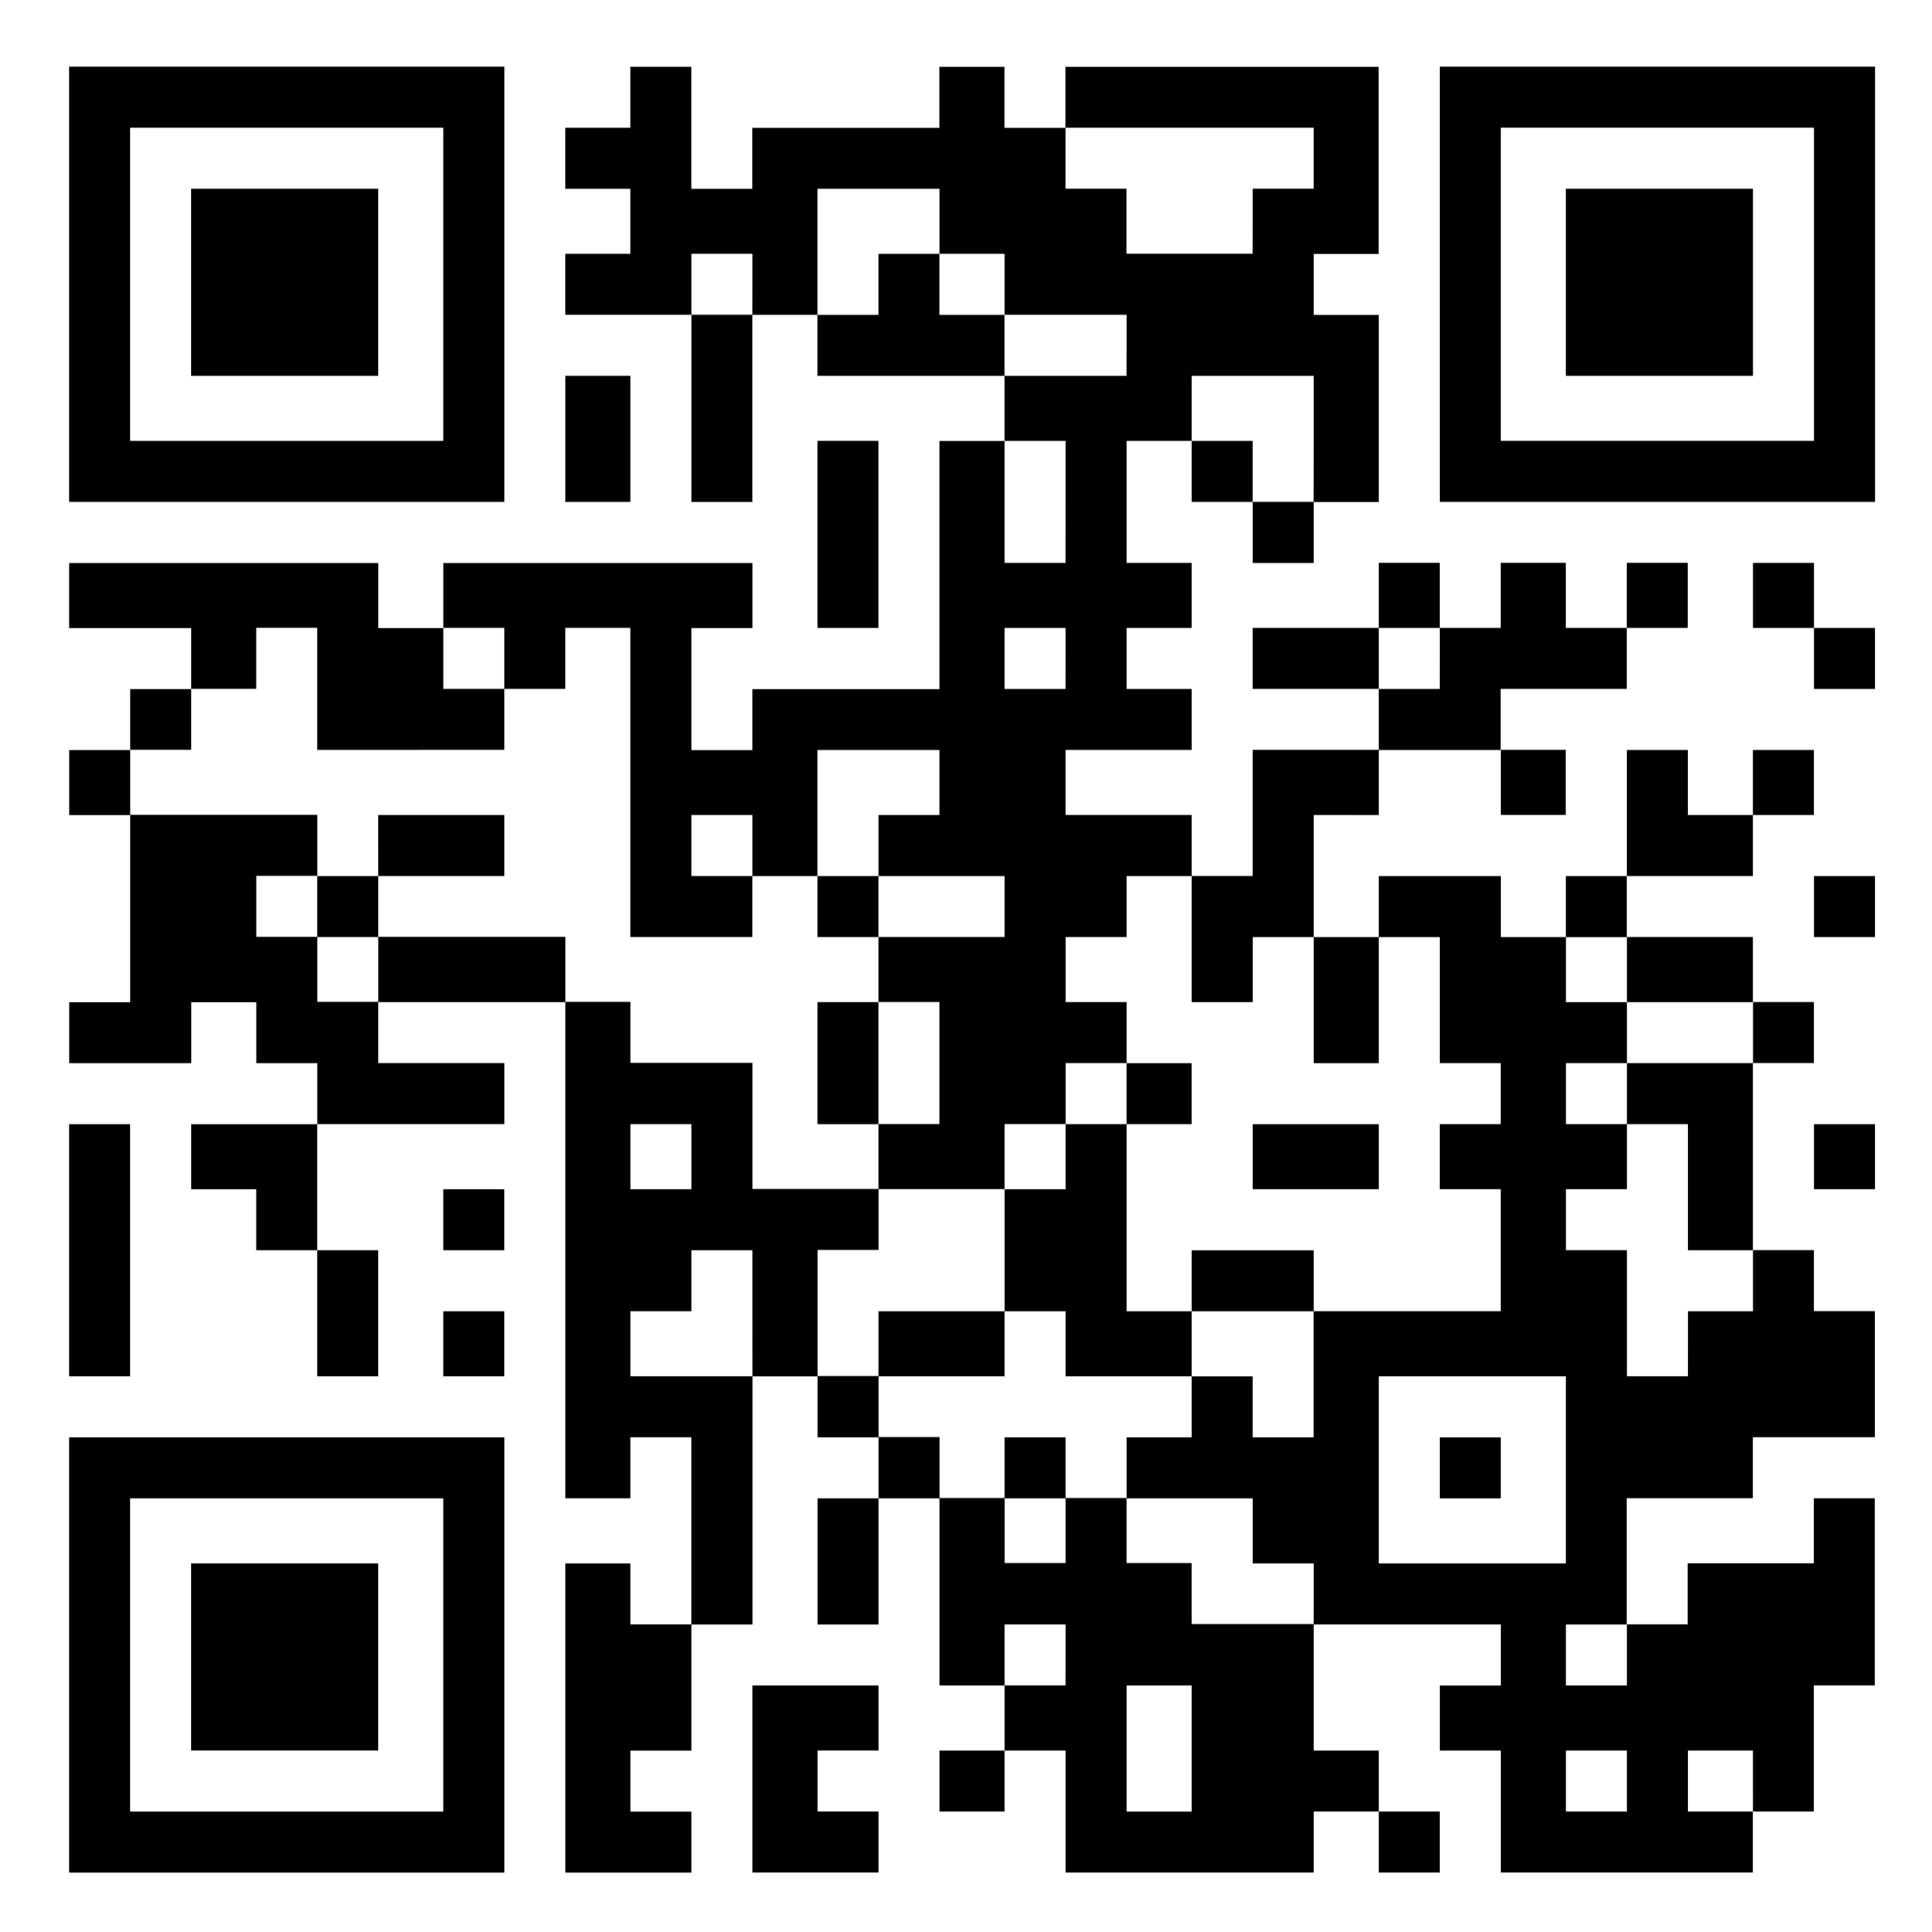 <?xml version="1.0" encoding="UTF-8" standalone="no"?>
<!-- Created with Inkscape (http://www.inkscape.org/) -->

<svg
   width="50mm"
   height="50mm"
   viewBox="0 0 50 50"
   version="1.1"
   id="svg5"
   xml:space="preserve"
   inkscape:version="1.2 (dc2aedaf03, 2022-05-15)"
   sodipodi:docname="Zeichnung.svg"
   xmlns:inkscape="http://www.inkscape.org/namespaces/inkscape"
   xmlns:sodipodi="http://sodipodi.sourceforge.net/DTD/sodipodi-0.dtd"
   xmlns="http://www.w3.org/2000/svg"
   xmlns:svg="http://www.w3.org/2000/svg"><sodipodi:namedview
     id="namedview7"
     pagecolor="#ffffff"
     bordercolor="#666666"
     borderopacity="1.0"
     inkscape:showpageshadow="2"
     inkscape:pageopacity="0.0"
     inkscape:pagecheckerboard="0"
     inkscape:deskcolor="#d1d1d1"
     inkscape:document-units="mm"
     showgrid="false"
     inkscape:zoom="2.6558227"
     inkscape:cx="51.9613"
     inkscape:cy="114.08894"
     inkscape:window-width="1920"
     inkscape:window-height="1011"
     inkscape:window-x="1680"
     inkscape:window-y="0"
     inkscape:window-maximized="1"
     inkscape:current-layer="layer1" /><defs
     id="defs2" /><g
     inkscape:label="Ebene 1"
     inkscape:groupmode="layer"
     id="layer1"><path
       style="fill:#000000;stroke-width:0.105"
       d="m 40.523,7.305 v -2.421 h 2.421 2.421 v 2.421 2.421 h -2.421 -2.421 z"
       id="path422" /><path
       style="fill:#000000;stroke-width:0.105"
       d="m 37.26,7.357 v -5.632 h 5.632 5.632 v 5.632 5.632 h -5.632 -5.632 z m 9.684,0 v -4.053 h -4.053 -4.053 v 4.053 4.053 h 4.053 4.053 z"
       id="path420" /><path
       style="fill:#000000;stroke-width:0.105"
       d="M 14.629,11.357 V 9.726 h 0.842 0.842 v 1.632 1.632 h -0.842 -0.842 z"
       id="path418" /><path
       style="fill:#000000;stroke-width:0.105"
       d="m 4.944,7.305 v -2.421 h 2.421 2.421 v 2.421 2.421 h -2.421 -2.421 z"
       id="path416" /><path
       style="fill:#000000;stroke-width:0.105"
       d="m 1.787,7.357 v -5.632 h 5.632 5.632 v 5.632 5.632 H 8.104 7.418 1.787 Z m 9.684,0 V 3.305 H 7.418 3.365 v 4.053 4.053 h 4.053 4.053 z"
       id="path414" /><path
       style="fill:#000000;stroke-width:0.105"
       d="m 21.155,13.831 v -2.421 h 0.789 0.789 v 2.421 2.421 h -0.789 -0.789 z"
       id="path412" /><path
       style="fill:#000000;stroke-width:0.105"
       d="m 46.944,17.041 v -0.789 h -0.789 -0.789 v -0.842 -0.842 h 0.789 0.789 v 0.842 0.842 h 0.789 0.789 v 0.789 0.789 h -0.789 -0.789 z"
       id="path410" /><path
       style="fill:#000000;stroke-width:0.105"
       d="m 46.944,23.462 v -0.789 h 0.789 0.789 v 0.789 0.789 h -0.789 -0.789 z"
       id="path408" /><path
       style="fill:#000000;stroke-width:0.105"
       d="m 46.944,29.936 v -0.842 h 0.789 0.789 v 0.842 0.842 h -0.789 -0.789 z"
       id="path406" /><path
       style="fill:#000000;stroke-width:0.105"
       d="m 11.471,31.568 v -0.789 h 0.789 0.789 v 0.789 0.789 h -0.789 -0.789 z"
       id="path404" /><path
       style="fill:#000000;stroke-width:0.105"
       d="m 11.471,34.778 v -0.842 h 0.789 0.789 v 0.842 0.842 h -0.789 -0.789 z"
       id="path402" /><path
       style="fill:#000000;stroke-width:0.105"
       d="m 1.787,32.357 v -3.263 h 0.789 0.789 v 3.263 3.263 h -0.789 -0.789 z"
       id="path400" /><path
       style="fill:#000000;stroke-width:0.105"
       d="m 19.471,46.041 v -2.421 h 1.632 1.632 v 0.842 0.842 h -0.789 -0.789 v 0.789 0.789 h 0.789 0.789 v 0.789 0.789 h -1.632 -1.632 z"
       id="path398" /><path
       style="fill:#000000;stroke-width:0.105"
       d="m 37.26,37.989 v -0.789 h 0.789 0.789 v 0.789 0.789 h -0.789 -0.789 z"
       id="path396" /><path
       style="fill:#000000;stroke-width:0.105"
       d="m 21.155,23.462 v -0.789 h 0.789 0.789 v 0.789 0.789 h -0.789 -0.789 z"
       id="path394" /><path
       style="fill:#000000;stroke-width:0.105"
       d="m 21.155,27.515 v -1.579 h 0.789 0.789 v 1.579 1.579 h -0.789 -0.789 z"
       id="path392" /><path
       style="fill:#000000;stroke-width:0.105"
       d="m 32.418,29.936 v -0.842 h 1.632 1.632 v 0.842 0.842 h -1.632 -1.632 z"
       id="path390" /><path
       style="fill:#000000;stroke-width:0.105"
       d="m 14.629,44.462 v -4 h 0.842 0.842 v 0.789 0.789 h 0.789 0.789 v -2.421 -2.421 h -0.789 -0.789 v 0.789 0.789 H 15.471 14.629 V 32.357 25.936 H 12.208 9.787 v 0.789 0.789 h 1.632 1.632 v 0.789 0.789 H 10.629 8.208 v 1.632 1.632 h 0.789 0.789 v 1.632 1.632 h -0.789 -0.789 v -1.632 -1.632 h -0.789 -0.789 v -0.789 -0.789 h -0.842 -0.842 v -0.842 -0.842 h 1.632 1.632 v -0.789 -0.789 h -0.789 -0.789 v -0.789 -0.789 h -0.842 -0.842 v 0.789 0.789 h -1.579 -1.579 v -0.789 -0.789 h 0.789 0.789 v -2.421 -2.421 h -0.789 -0.789 v -0.842 -0.842 h 0.789 0.789 v -0.789 -0.789 h 0.789 0.789 v -0.789 -0.789 h -1.579 -1.579 v -0.842 -0.842 h 4 4 v 0.842 0.842 h 0.842 0.842 v -0.842 -0.842 h 4 4 v 0.842 0.842 H 18.681 17.892 v 1.579 1.579 h 0.789 0.789 v -0.789 -0.789 h 2.421 2.421 v -3.211 -3.211 h 0.842 0.842 V 10.568 9.726 h -2.421 -2.421 v -0.789 -0.789 h -0.842 -0.842 v 2.421 2.421 H 18.681 17.892 V 10.568 8.147 h -1.632 -1.632 v -0.789 -0.789 h 0.842 0.842 v -0.842 -0.842 h -0.842 -0.842 v -0.789 -0.789 h 0.842 0.842 v -0.789 -0.789 h 0.789 0.789 v 1.579 1.579 h 0.789 0.789 v -0.789 -0.789 h 2.421 2.421 v -0.789 -0.789 h 0.842 0.842 v 0.789 0.789 h 0.789 0.789 v -0.789 -0.789 h 4.053 4.053 v 2.421 2.421 H 34.839 33.997 v 0.789 0.789 h 0.842 0.842 v 2.421 2.421 H 34.839 33.997 v 0.789 0.789 H 33.208 32.418 V 13.778 12.989 H 31.629 30.839 V 12.199 11.41 H 29.997 29.155 v 1.579 1.579 h 0.842 0.842 v 0.842 0.842 H 29.997 29.155 v 0.789 0.789 h 0.842 0.842 v 0.789 0.789 h -1.632 -1.632 v 0.842 0.842 h 1.632 1.632 v 0.789 0.789 h 0.789 0.789 v -1.632 -1.632 h 1.632 1.632 v -0.789 -0.789 h -1.632 -1.632 v -0.789 -0.789 h 1.632 1.632 v -0.842 -0.842 h 0.789 0.789 v 0.842 0.842 h 0.789 0.789 v -0.842 -0.842 h 0.842 0.842 v 0.842 0.842 h 0.789 0.789 v -0.842 -0.842 h 0.789 0.789 v 0.842 0.842 h -0.789 -0.789 v 0.789 0.789 h -1.632 -1.632 v 0.789 0.789 h 0.842 0.842 v 0.842 0.842 H 39.681 38.839 V 20.252 19.41 H 37.26 35.681 v 0.842 0.842 H 34.839 33.997 v 1.579 1.579 h 0.842 0.842 v -0.789 -0.789 h 1.579 1.579 v 0.789 0.789 h 0.842 0.842 v -0.789 -0.789 h 0.789 0.789 v -1.632 -1.632 h 0.789 0.789 v 0.842 0.842 h 0.842 0.842 v -0.842 -0.842 h 0.789 0.789 v 0.842 0.842 h -0.789 -0.789 v 0.789 0.789 h -1.632 -1.632 v 0.789 0.789 h 1.632 1.632 v 0.842 0.842 h 0.789 0.789 v 0.789 0.789 h -0.789 -0.789 v 2.421 2.421 h 0.789 0.789 v 0.789 0.789 h 0.789 0.789 v 1.632 1.632 h -1.579 -1.579 v 0.789 0.789 h -1.632 -1.632 v 1.632 1.632 h 0.789 0.789 v -0.789 -0.789 h 1.632 1.632 v -0.842 -0.842 h 0.789 0.789 v 2.421 2.421 h -0.789 -0.789 v 1.632 1.632 h -0.789 -0.789 v 0.789 0.789 H 42.102 38.839 V 46.883 45.305 h -0.789 -0.789 v -0.842 -0.842 h 0.789 0.789 V 42.831 42.041 H 36.418 33.997 v 1.632 1.632 h 0.842 0.842 v 0.789 0.789 h 0.789 0.789 v 0.789 0.789 H 36.471 35.681 V 47.673 46.883 H 34.839 33.997 v 0.789 0.789 H 30.787 27.576 V 46.883 45.305 H 26.787 25.997 v 0.789 0.789 h -0.842 -0.842 v -0.789 -0.789 h 0.842 0.842 V 44.462 43.62 H 25.155 24.313 V 41.199 38.778 h -0.789 -0.789 v 1.632 1.632 h -0.789 -0.789 v -1.632 -1.632 h 0.789 0.789 V 37.989 37.199 h -0.789 -0.789 v -0.789 -0.789 h -0.842 -0.842 v 3.211 3.211 H 18.681 17.892 v 1.632 1.632 h -0.789 -0.789 v 0.789 0.789 h 0.789 0.789 v 0.789 0.789 H 16.26 14.629 Z M 30.839,45.252 V 43.62 H 29.997 29.155 v 1.632 1.632 h 0.842 0.842 z m 11.263,0.842 v -0.789 h -0.789 -0.789 v 0.789 0.789 h 0.789 0.789 z m 3.263,0 V 45.305 H 44.523 43.681 v 0.789 0.789 h 0.842 0.842 z M 27.576,42.831 V 42.041 H 26.787 25.997 v 0.789 0.789 h 0.789 0.789 z m 14.526,0 v -0.789 h -0.789 -0.789 v 0.789 0.789 h 0.789 0.789 z M 33.997,41.252 V 40.462 H 33.208 32.418 V 39.62 38.778 H 30.787 29.155 V 37.989 37.199 h 0.842 0.842 v -0.789 -0.789 h 0.789 0.789 v 0.789 0.789 h 0.789 0.789 v -1.632 -1.632 h 2.421 2.421 v -1.579 -1.579 h -0.789 -0.789 v -0.842 -0.842 h 0.789 0.789 V 28.305 27.515 H 38.05 37.26 V 25.883 24.252 H 36.471 35.681 v 1.632 1.632 H 34.839 33.997 V 25.883 24.252 h -0.789 -0.789 v 0.842 0.842 H 31.629 30.839 V 24.305 22.673 H 29.997 29.155 v 0.789 0.789 h -0.789 -0.789 v 0.842 0.842 h 0.789 0.789 v 0.789 0.789 h -0.789 -0.789 v 0.789 0.789 H 26.787 25.997 v 0.842 0.842 h -1.632 -1.632 v -0.842 -0.842 h 0.789 0.789 v -1.579 -1.579 h -0.789 -0.789 v -0.842 -0.842 h 1.632 1.632 V 23.462 22.673 H 24.365 22.734 V 21.883 21.094 h 0.789 0.789 v -0.842 -0.842 h -1.579 -1.579 v 1.632 1.632 H 20.313 19.471 V 21.883 21.094 H 18.681 17.892 v 0.789 0.789 h 0.789 0.789 v 0.789 0.789 h -1.579 -1.579 v -4 -4 h -0.842 -0.842 v 0.789 0.789 h -0.789 -0.789 v -0.789 -0.789 h -0.789 -0.789 v 0.789 0.789 h 0.789 0.789 v 0.789 0.789 H 10.629 8.208 v -1.579 -1.579 h -0.789 -0.789 v 0.789 0.789 h -0.842 -0.842 v 0.789 0.789 h -0.789 -0.789 v 0.842 0.842 h 2.421 2.421 v 0.789 0.789 h -0.789 -0.789 v 0.789 0.789 h 0.789 0.789 v 0.842 0.842 h 0.789 0.789 v -0.842 -0.842 h 2.421 2.421 v 0.842 0.842 h 0.842 0.842 v 0.789 0.789 h 1.579 1.579 v 1.632 1.632 h 1.632 1.632 v 0.789 0.789 h -0.789 -0.789 v 1.632 1.632 h 0.789 0.789 v 0.789 0.789 h 0.789 0.789 v 0.789 0.789 h 0.842 0.842 v 0.842 0.842 h 0.789 0.789 v -0.842 -0.842 h 0.789 0.789 v 0.842 0.842 h 0.842 0.842 v 0.789 0.789 h 1.579 1.579 z m -8,-3.263 V 37.199 h 0.789 0.789 v 0.789 0.789 H 26.787 25.997 Z m -3.263,-3.211 v -0.842 h 1.632 1.632 v -1.579 -1.579 h 0.789 0.789 v -0.842 -0.842 h 0.789 0.789 v -0.789 -0.789 h 0.842 0.842 v 0.789 0.789 H 29.997 29.155 v 2.421 2.421 h 0.842 0.842 v -0.789 -0.789 h 1.579 1.579 v 0.789 0.789 h -1.579 -1.579 v 0.842 0.842 H 29.208 27.576 V 34.778 33.936 H 26.787 25.997 v 0.842 0.842 H 24.365 22.734 Z M 8.208,23.462 v -0.789 h 0.789 0.789 V 21.883 21.094 h 1.632 1.632 v 0.789 0.789 H 11.418 9.787 v 0.789 0.789 H 8.997 8.208 Z M 40.523,38.041 V 35.62 H 38.102 35.681 v 2.421 2.421 h 2.421 2.421 z M 19.471,33.989 V 32.357 H 18.681 17.892 v 0.789 0.789 h -0.789 -0.789 v 0.842 0.842 h 1.579 1.579 z m 24.211,0.789 v -0.842 h 0.842 0.842 V 33.147 32.357 H 44.523 43.681 v -1.632 -1.632 h -0.789 -0.789 v -0.789 -0.789 h 1.632 1.632 v -0.789 -0.789 h -1.632 -1.632 v -0.842 -0.842 h -0.789 -0.789 v 0.842 0.842 h 0.789 0.789 v 0.789 0.789 h -0.789 -0.789 v 0.789 0.789 h 0.789 0.789 v 0.842 0.842 h -0.789 -0.789 v 0.789 0.789 h 0.789 0.789 v 1.632 1.632 h 0.789 0.789 z M 17.892,29.936 v -0.842 h -0.789 -0.789 v 0.842 0.842 h 0.789 0.789 z m 9.684,-12.895 V 16.252 H 26.787 25.997 v 0.789 0.789 h 0.789 0.789 z m 9.684,0 V 16.252 H 36.471 35.681 v 0.789 0.789 h 0.789 0.789 z M 27.576,12.989 V 11.41 H 26.787 25.997 v 1.579 1.579 h 0.789 0.789 z M 33.997,11.357 V 9.726 h -1.579 -1.579 v 0.842 0.842 h 0.789 0.789 v 0.789 0.789 h 0.789 0.789 z M 29.155,8.936 V 8.147 H 27.576 25.997 v -0.789 -0.789 h -0.842 -0.842 v -0.842 -0.842 h -1.579 -1.579 v 1.632 1.632 h 0.789 0.789 v -0.789 -0.789 h 0.789 0.789 v 0.789 0.789 h 0.842 0.842 v 0.789 0.789 h 1.579 1.579 z m -9.684,-1.579 V 6.568 H 18.681 17.892 v 0.789 0.789 h 0.789 0.789 z m 12.947,-1.632 v -0.842 h 0.789 0.789 v -0.789 -0.789 h -3.211 -3.211 v 0.789 0.789 h 0.789 0.789 v 0.842 0.842 h 1.632 1.632 z"
       id="path388" /><path
       style="fill:#000000;stroke-width:0.105"
       d="m 4.944,42.883 v -2.421 h 2.421 2.421 v 2.421 2.421 h -2.421 -2.421 z"
       id="path386" /><path
       style="fill:#000000;stroke-width:0.105"
       d="M 1.787,42.831 V 37.199 h 5.632 5.632 v 5.632 5.632 H 7.418 1.787 Z m 9.684,0 V 38.778 H 7.418 3.365 v 4.053 4.053 h 4.053 4.053 z"
       id="path3056" /></g></svg>
